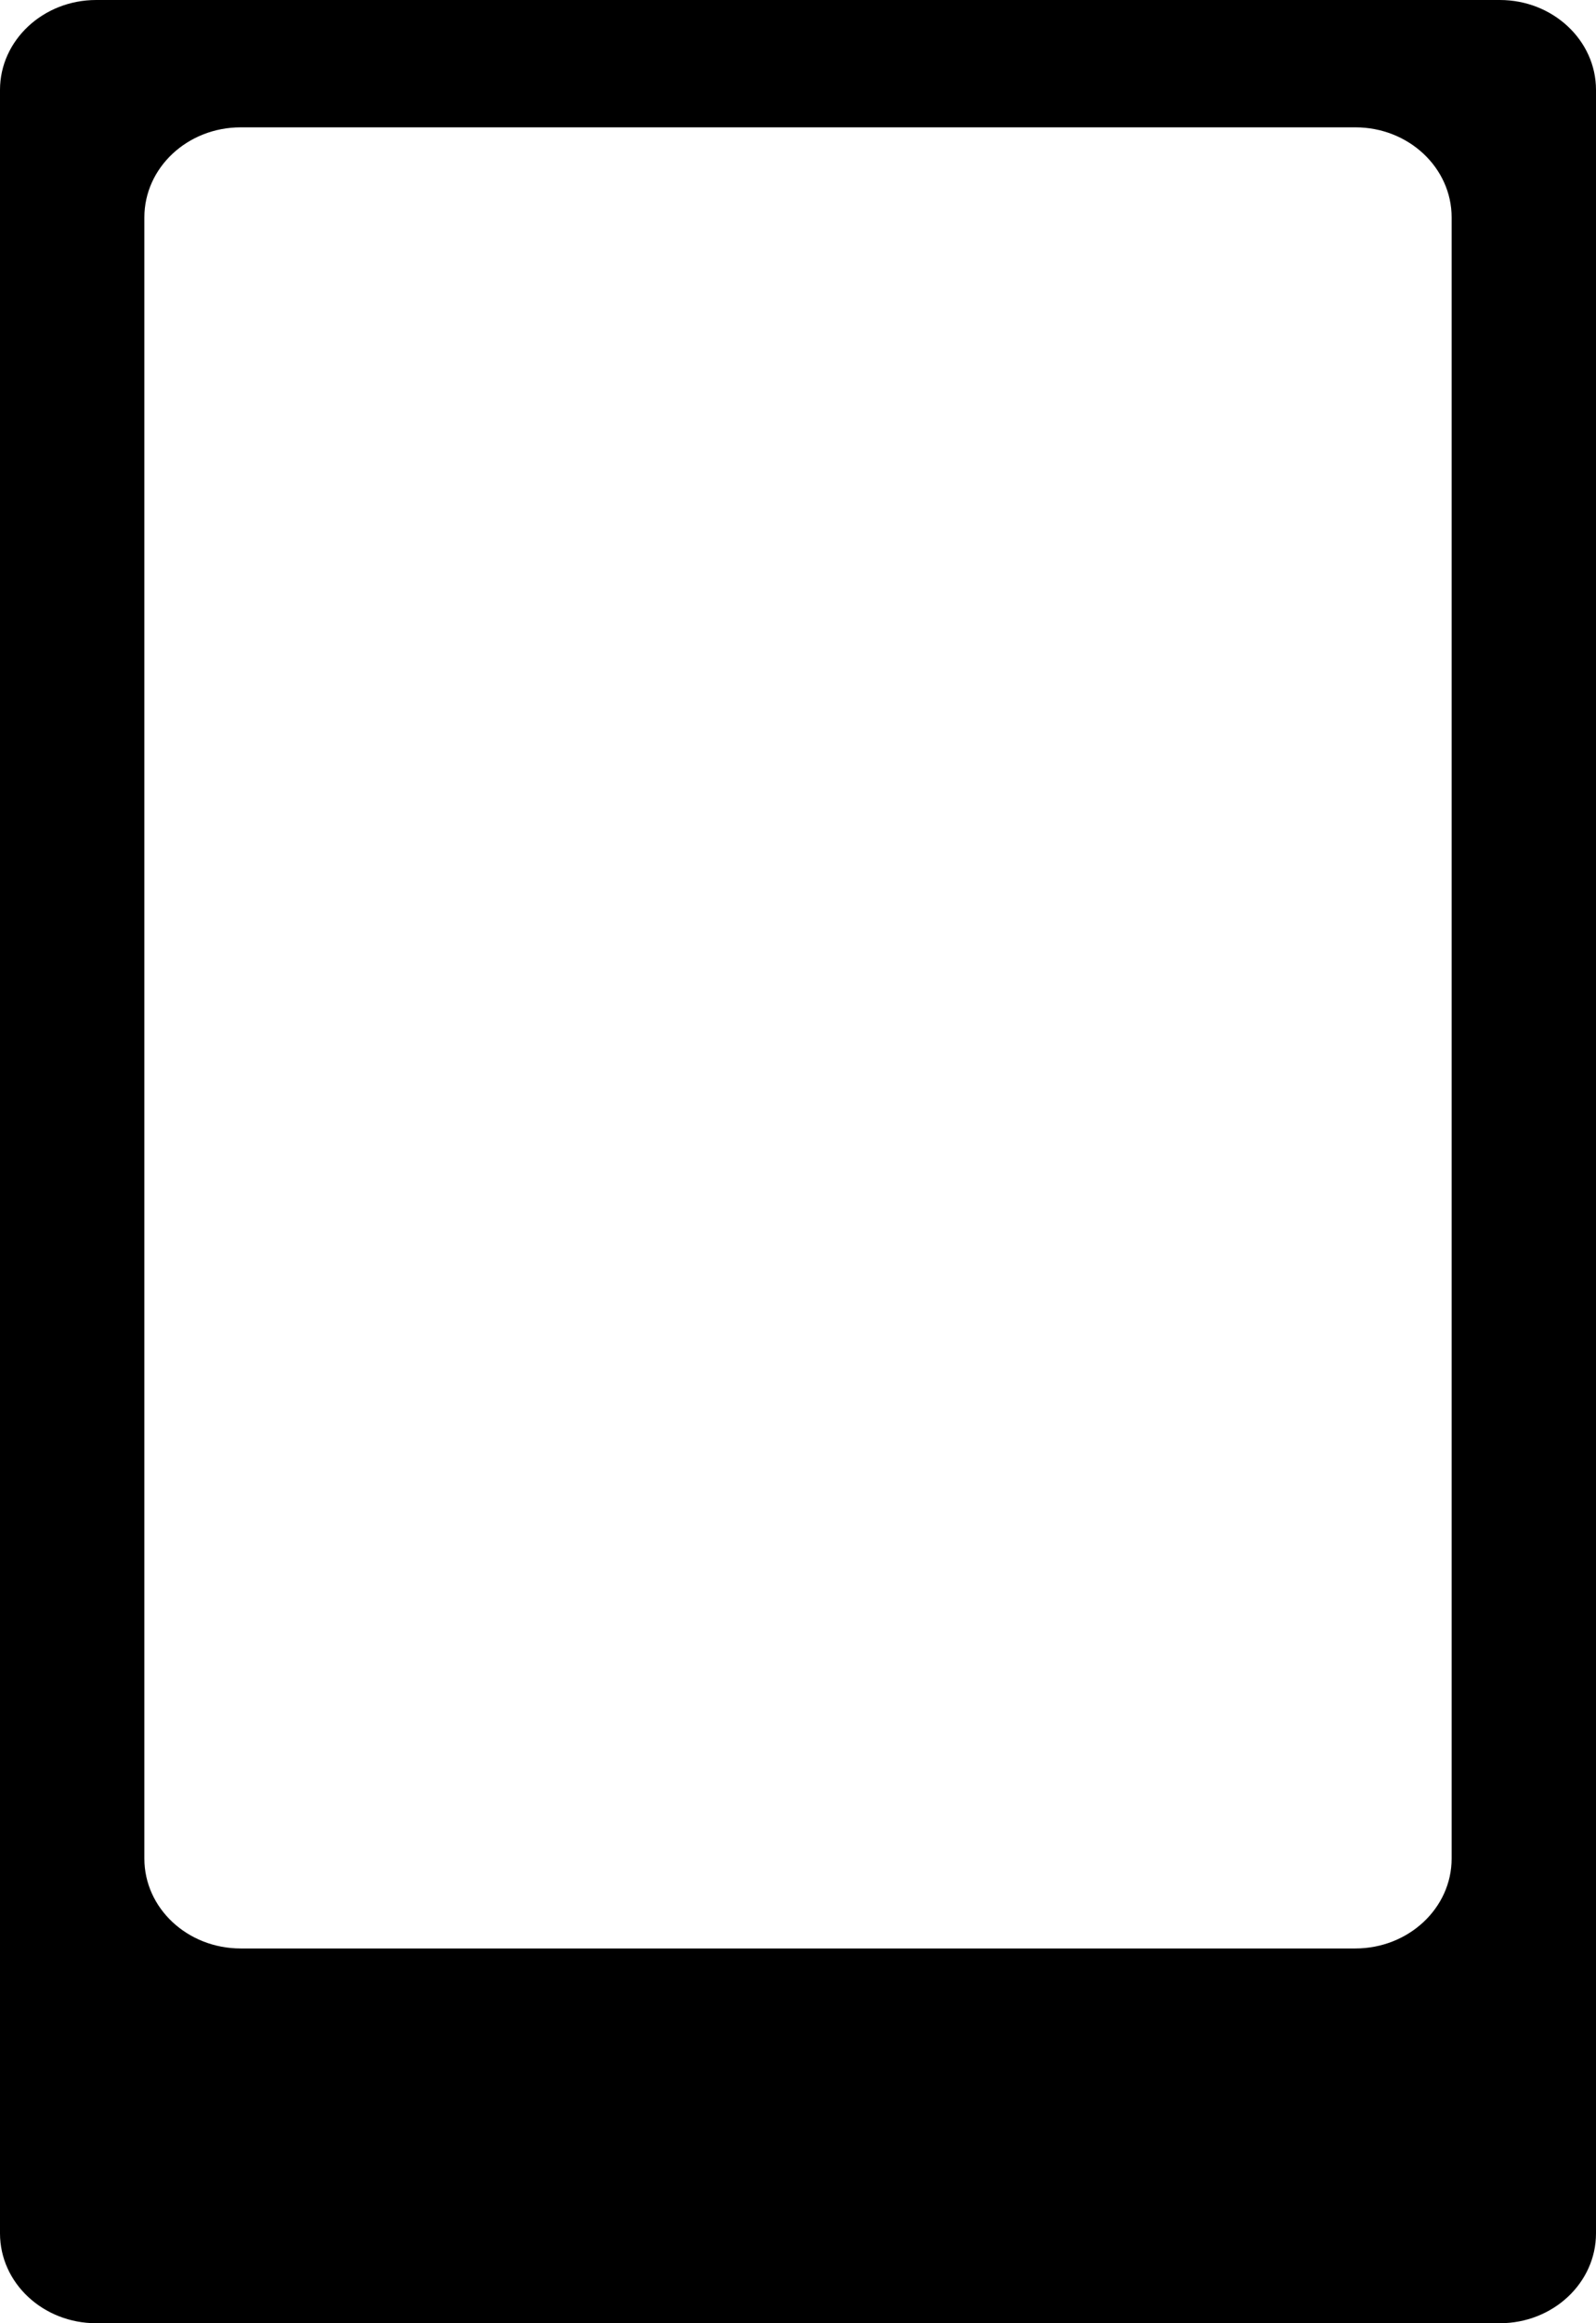 <svg width="11" height="16" viewBox="0 0 11 16" fill="none" xmlns="http://www.w3.org/2000/svg">
<path d="M10.337 0H0.663C0.297 0 0 0.278 0 0.619V15.381C0 15.723 0.297 16 0.663 16H10.337C10.703 16 11 15.723 11 15.381V0.619C11 0.278 10.703 0 10.337 0ZM10.005 12.8C10.005 13.142 9.707 13.419 9.341 13.419H1.659C1.292 13.419 0.995 13.142 0.995 12.8V1.497C0.995 1.155 1.292 0.877 1.659 0.877H9.342C9.708 0.877 10.005 1.155 10.005 1.497L10.005 12.8Z" fill="black"/>
</svg>
